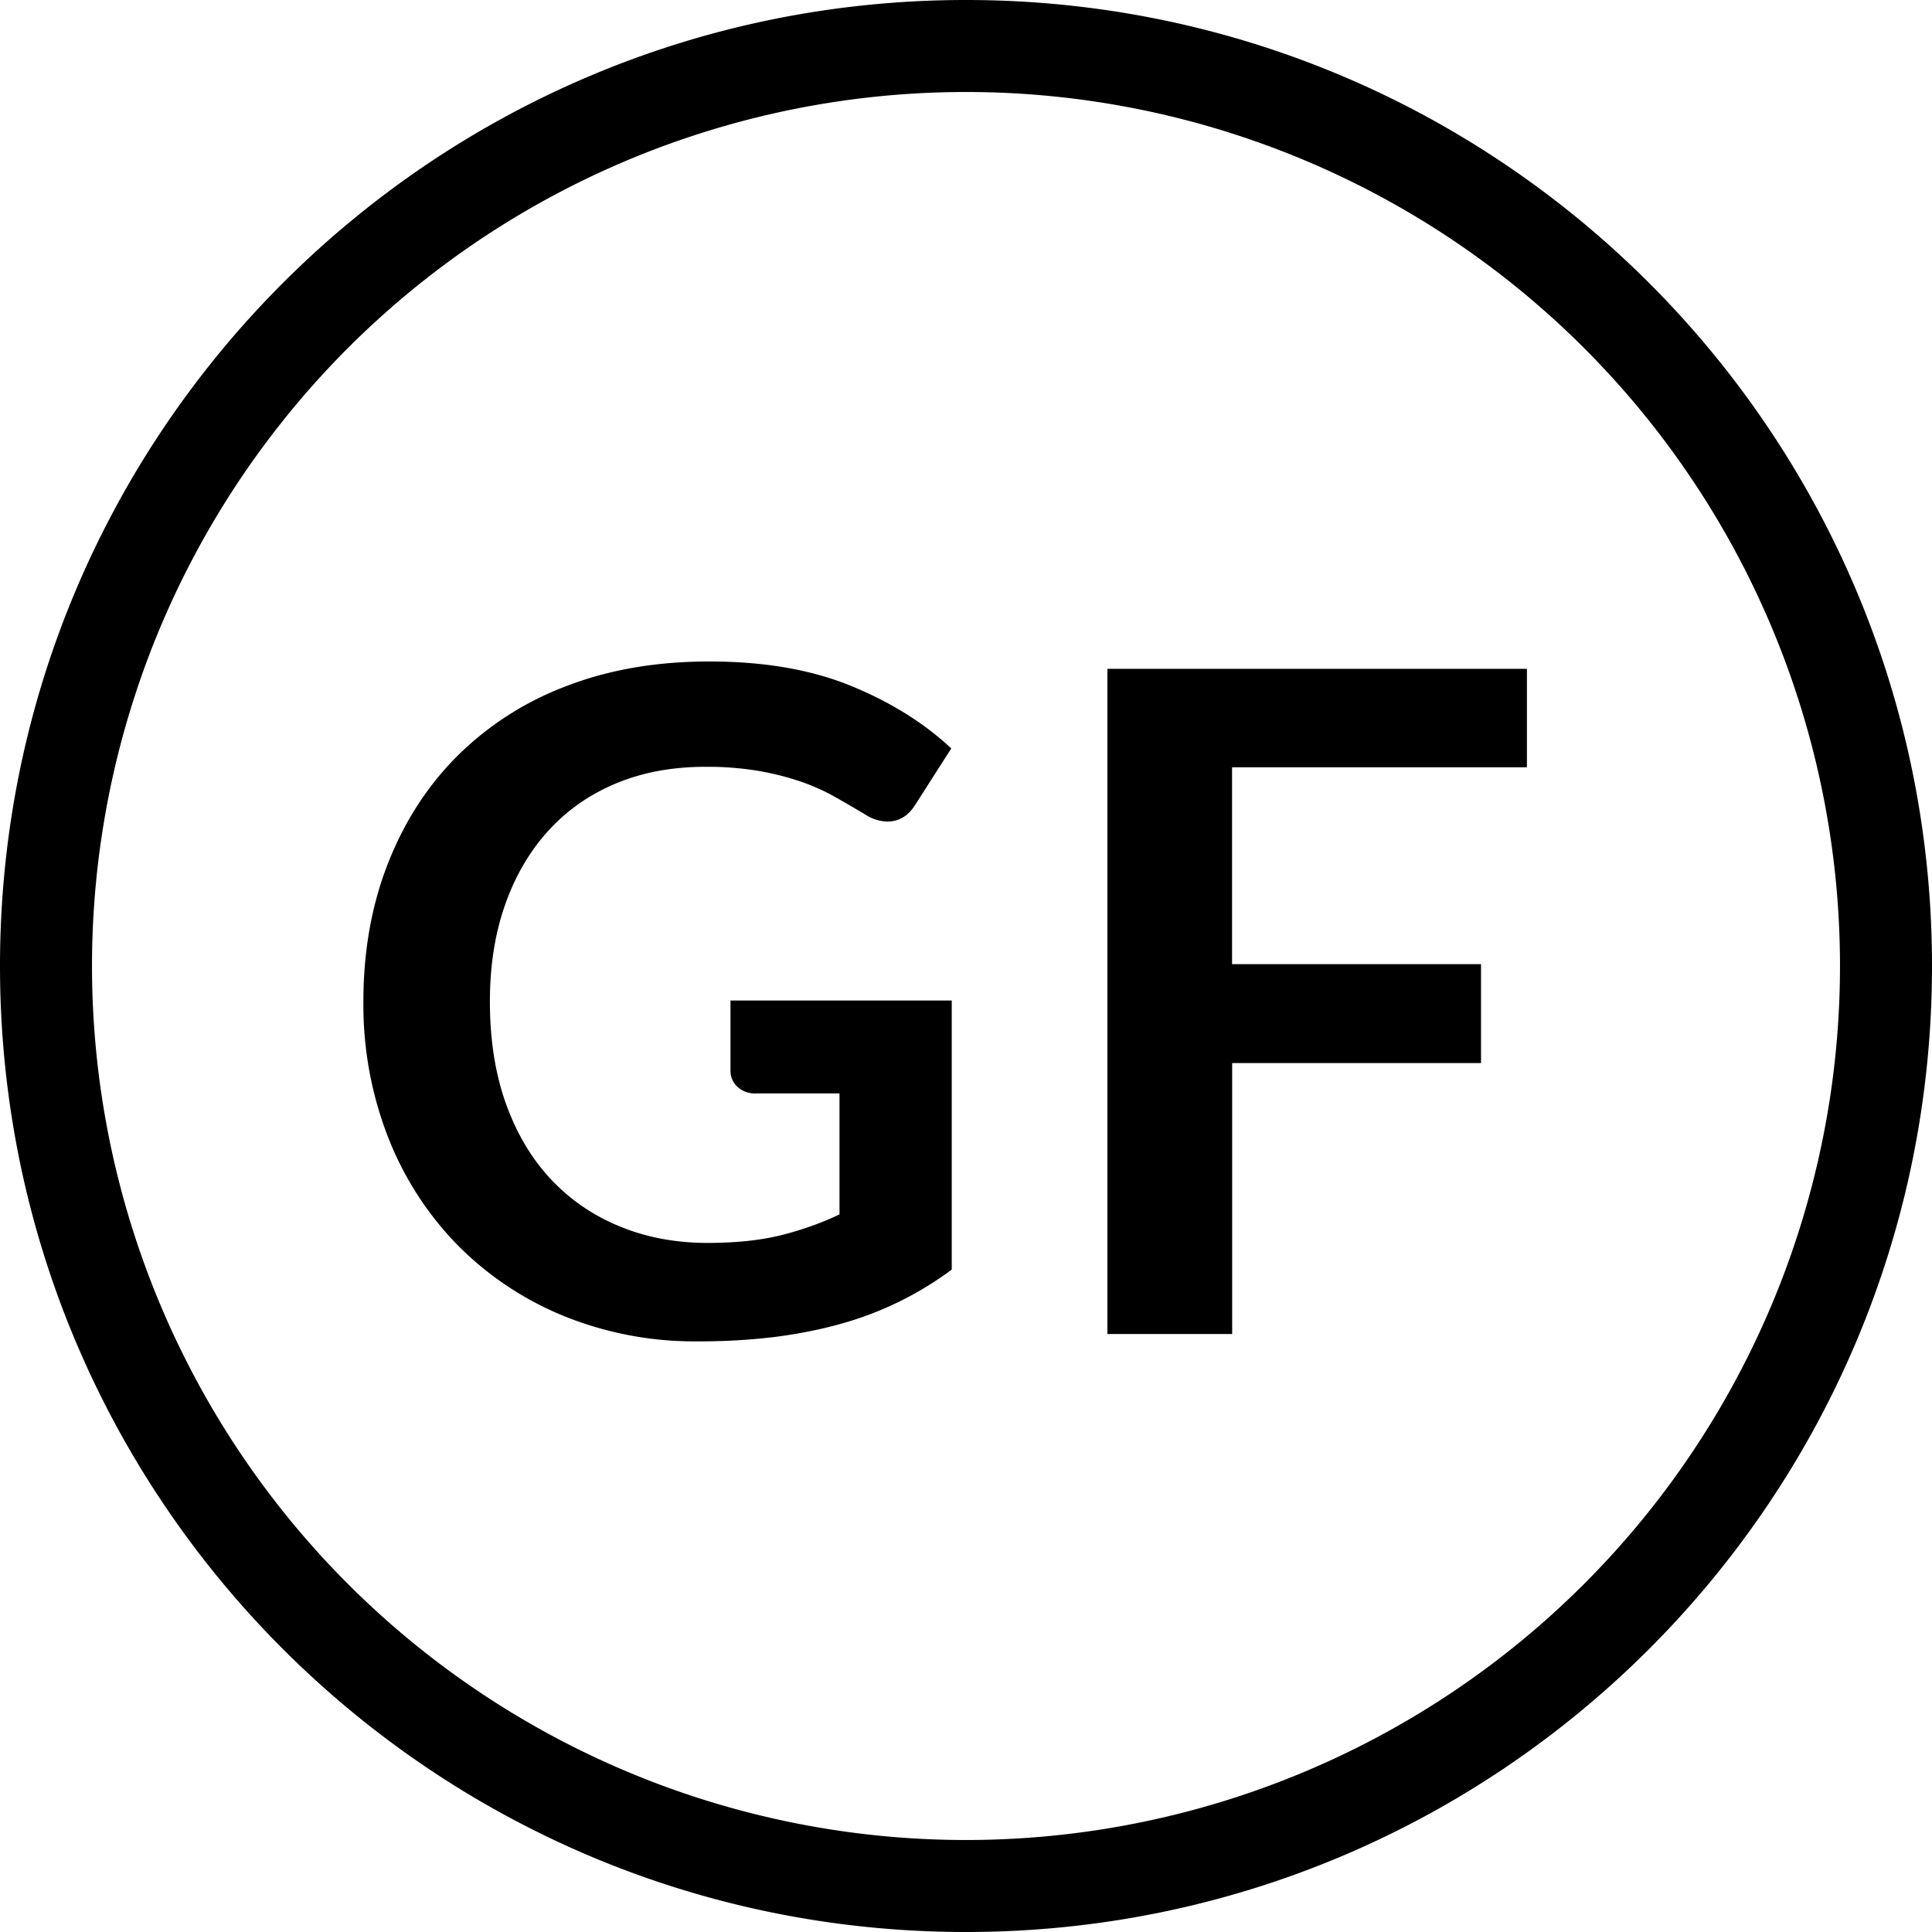 <svg xmlns="http://www.w3.org/2000/svg" viewBox="0 0 21 21"><g fill="#000" fill-rule="evenodd"><path d="M10.5 21C4.701 21 0 16.299 0 10.5S4.701 0 10.5 0 21 4.701 21 10.5 16.299 21 10.5 21zm0-1a9.5 9.5 0 1 0 0-19 9.5 9.5 0 0 0 0 19z" fill-rule="nonzero"/><path d="M7.69 13.51c.303 0 .567-.027.792-.082.226-.056.44-.131.643-.228v-1.315H8.22a.283.283 0 0 1-.205-.072.237.237 0 0 1-.075-.178v-.76h2.405V13.8a3.656 3.656 0 0 1-1.208.59c-.225.063-.465.11-.722.143a6.794 6.794 0 0 1-.83.047 3.77 3.77 0 0 1-1.455-.275 3.457 3.457 0 0 1-1.15-.765 3.483 3.483 0 0 1-.758-1.17 3.956 3.956 0 0 1-.272-1.485c0-.543.088-1.042.265-1.495.177-.453.427-.843.753-1.17a3.36 3.36 0 0 1 1.182-.76c.463-.18.983-.27 1.56-.27.59 0 1.1.087 1.532.262.432.176.798.403 1.098.683l-.39.61c-.077.123-.178.185-.305.185a.454.454 0 0 1-.245-.08 19.044 19.044 0 0 0-.328-.19 2.216 2.216 0 0 0-.37-.165 3.016 3.016 0 0 0-.454-.115 3.35 3.35 0 0 0-.583-.045c-.357 0-.68.06-.968.18-.288.12-.534.292-.737.515-.203.223-.36.492-.47.805-.11.313-.165.663-.165 1.05 0 .417.058.787.175 1.113.117.325.28.599.49.822.21.223.46.394.75.512.29.119.607.178.95.178zm8.907-6.24v1.07h-3.205v2.14h2.706v1.075h-2.705V14.5h-1.356V7.27h4.56z"/></g></svg>
